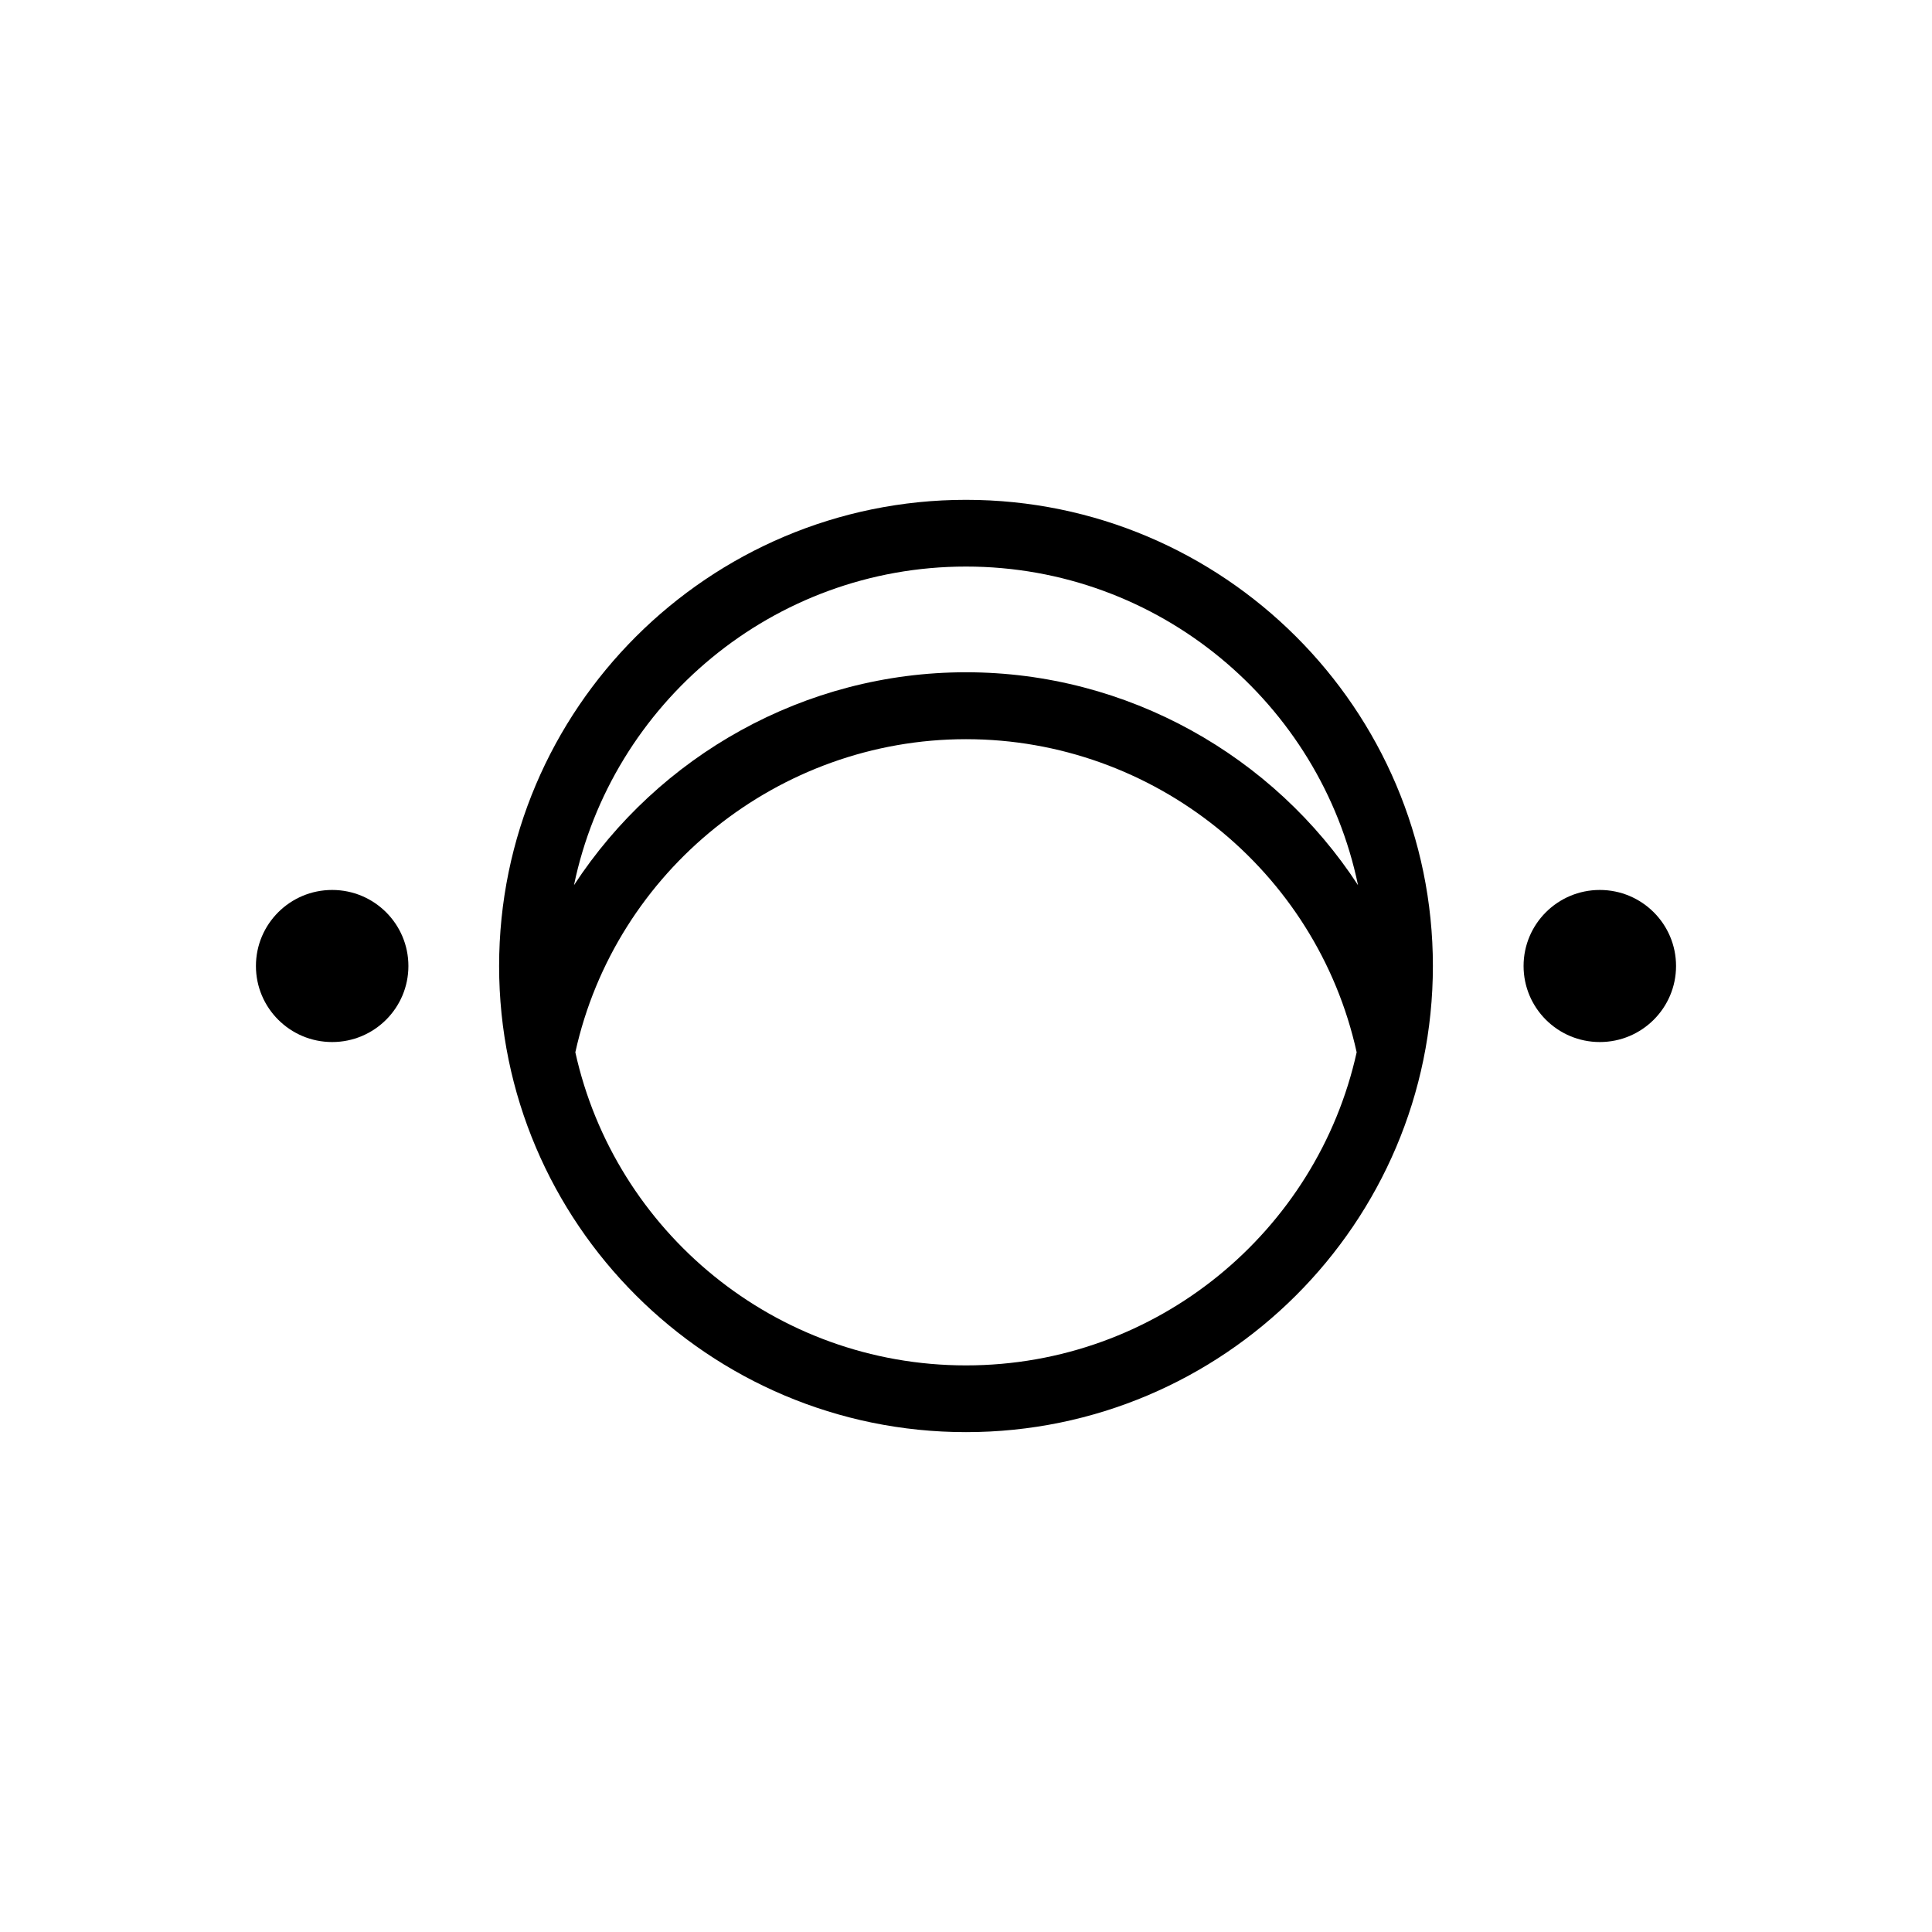 <?xml version="1.0" encoding="UTF-8"?>
<!-- Uploaded to: ICON Repo, www.svgrepo.com, Generator: ICON Repo Mixer Tools -->
<svg fill="#000000" width="800px" height="800px" version="1.1" viewBox="144 144 512 512" xmlns="http://www.w3.org/2000/svg">
 <g>
  <path d="m252.23 400c0 11.129-9.043 20.152-20.203 20.152-11.156 0-20.203-9.023-20.203-20.152 0-11.133 9.047-20.152 20.203-20.152 11.16 0 20.203 9.02 20.203 20.152"/>
  <path d="m588.17 400c0 11.129-9.047 20.152-20.203 20.152s-20.203-9.023-20.203-20.152c0-11.133 9.047-20.152 20.203-20.152s20.203 9.02 20.203 20.152"/>
  <path d="m400 276.46c-68.215 0-123.73 55.418-123.73 123.54-0.004 68.113 55.516 123.53 123.73 123.53 68.215 0 123.73-55.418 123.73-123.54 0-68.113-55.52-123.53-123.73-123.53zm0 17.684c51.137 0 93.91 36.324 103.89 84.438-22.32-34.258-61.062-56.426-103.89-56.426s-81.516 22.168-103.89 56.426c9.977-48.113 52.75-84.438 103.89-84.438zm0 211.7c-50.633 0-93.055-35.57-103.53-82.977 10.629-48.164 53.906-82.977 103.53-82.977 49.676 0 92.902 34.762 103.53 82.977-10.48 47.41-52.898 82.977-103.53 82.977z"/>
 </g>
</svg>